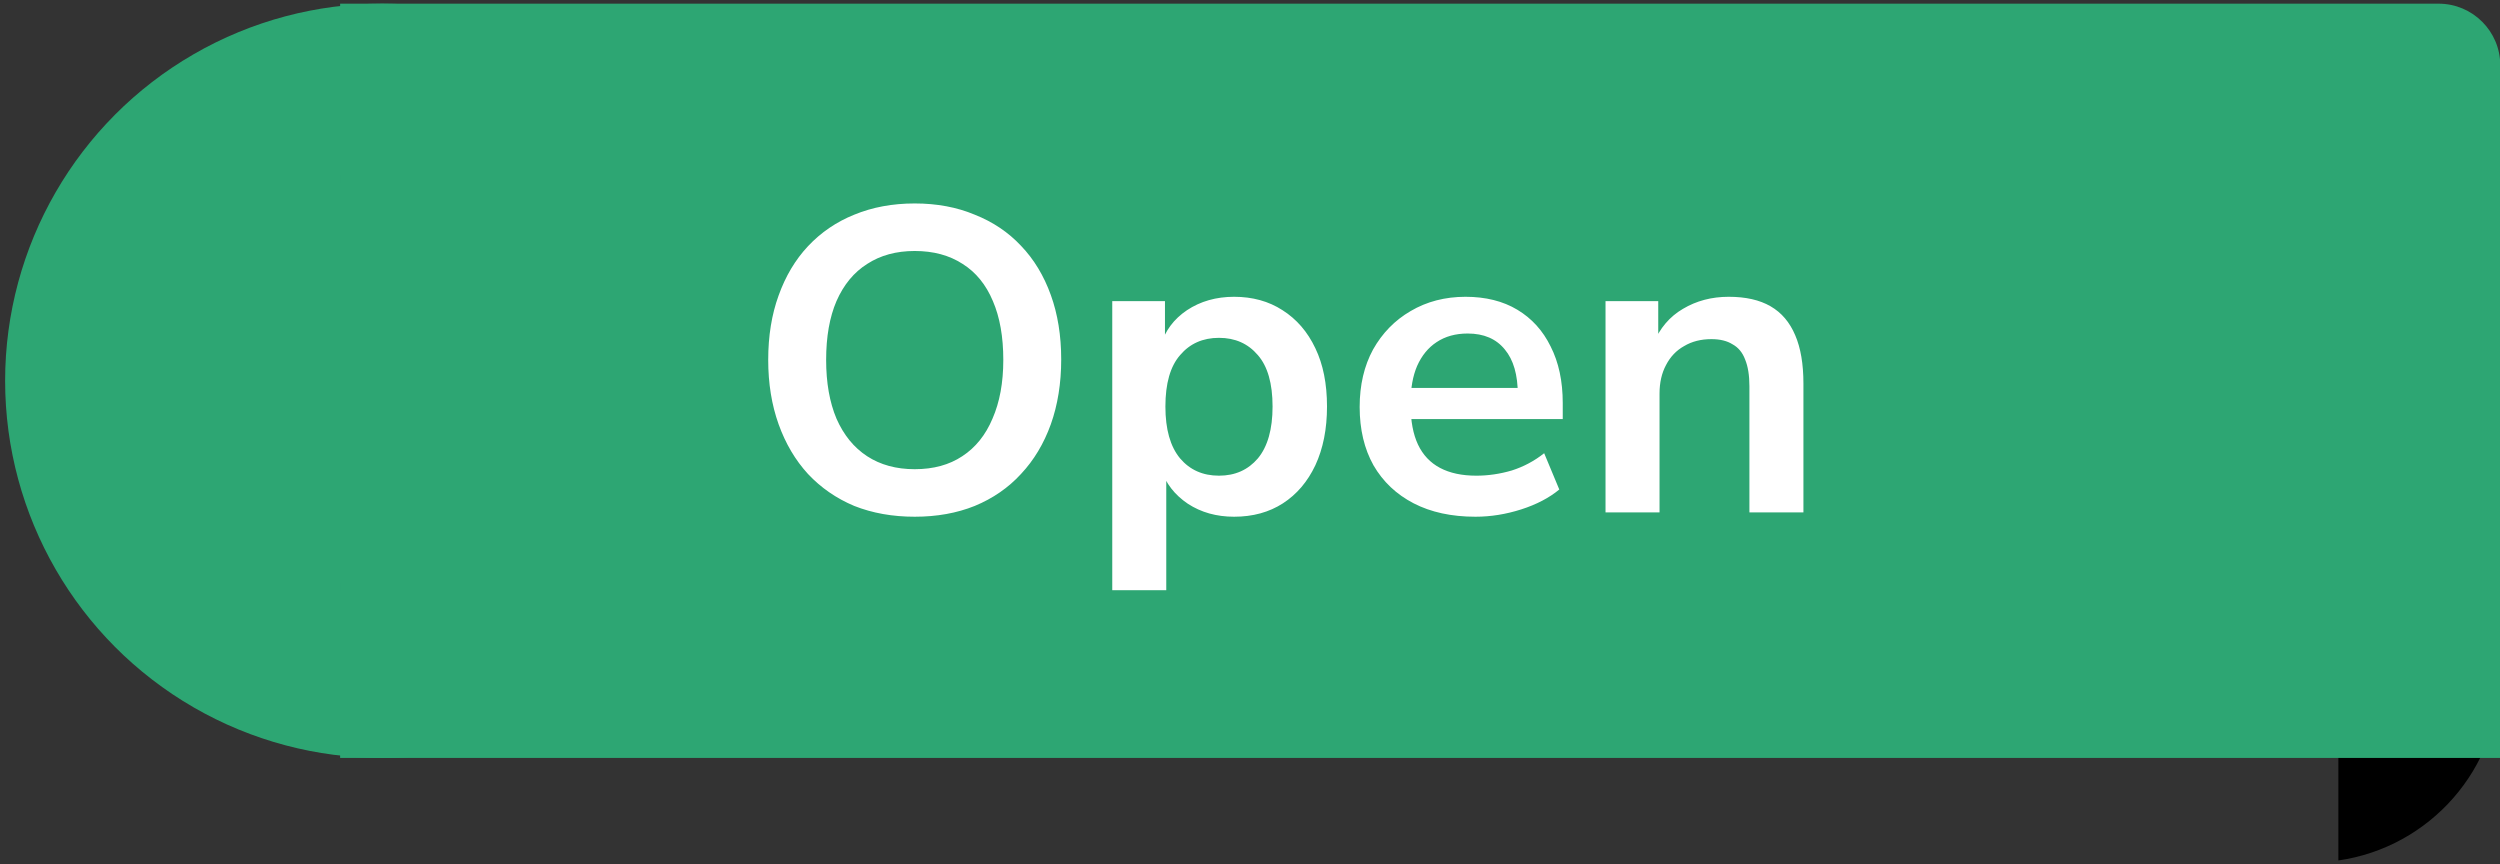 <svg width="81" height="28" viewBox="0 0 81 28" fill="none" xmlns="http://www.w3.org/2000/svg">
<rect x="0" y="0" width="81" height="28" fill="#333333" stroke="none"/>
<path d="M75.763 15.799C78.721 16.222 80.995 18.765 80.995 21.84C80.995 24.914 78.721 27.456 75.763 27.879V15.799Z" fill="black"/>
<circle cx="12.385" cy="12.338" r="12.219" fill="#2DA673"/>
<path d="M11.02 0.119H79.009C80.114 0.119 81.009 1.015 81.009 2.119V24.558H11.02L11.026 12.513L11.02 0.119Z" fill="#2DA673"/>
<path d="M29.637 16.742C28.918 16.742 28.265 16.625 27.677 16.392C27.098 16.149 26.599 15.804 26.178 15.356C25.768 14.908 25.451 14.371 25.227 13.746C25.003 13.12 24.89 12.425 24.89 11.66C24.89 10.885 25.003 10.19 25.227 9.574C25.451 8.948 25.768 8.416 26.178 7.978C26.599 7.53 27.098 7.189 27.677 6.956C28.265 6.713 28.918 6.592 29.637 6.592C30.355 6.592 31.004 6.713 31.582 6.956C32.17 7.189 32.67 7.525 33.081 7.964C33.501 8.402 33.822 8.934 34.047 9.56C34.27 10.176 34.383 10.871 34.383 11.646C34.383 12.42 34.27 13.12 34.047 13.746C33.822 14.371 33.501 14.908 33.081 15.356C32.67 15.804 32.17 16.149 31.582 16.392C31.004 16.625 30.355 16.742 29.637 16.742ZM29.637 15.202C30.243 15.202 30.756 15.062 31.177 14.782C31.606 14.502 31.933 14.096 32.157 13.564C32.39 13.032 32.507 12.397 32.507 11.66C32.507 10.913 32.395 10.278 32.17 9.756C31.947 9.224 31.62 8.822 31.191 8.552C30.761 8.272 30.243 8.132 29.637 8.132C29.039 8.132 28.526 8.272 28.096 8.552C27.667 8.822 27.336 9.224 27.102 9.756C26.878 10.278 26.767 10.913 26.767 11.66C26.767 12.397 26.878 13.032 27.102 13.564C27.336 14.096 27.667 14.502 28.096 14.782C28.526 15.062 29.039 15.202 29.637 15.202ZM36.037 19.122V9.756H37.745V11.198H37.605C37.745 10.722 38.029 10.339 38.459 10.05C38.897 9.76 39.406 9.616 39.985 9.616C40.582 9.616 41.105 9.76 41.553 10.05C42.01 10.339 42.365 10.75 42.617 11.282C42.869 11.804 42.995 12.434 42.995 13.172C42.995 13.9 42.869 14.534 42.617 15.076C42.365 15.608 42.015 16.018 41.567 16.308C41.119 16.597 40.591 16.742 39.985 16.742C39.415 16.742 38.916 16.602 38.487 16.322C38.057 16.032 37.768 15.659 37.619 15.202H37.787V19.122H36.037ZM39.495 15.412C40.017 15.412 40.437 15.225 40.755 14.852C41.072 14.469 41.231 13.909 41.231 13.172C41.231 12.425 41.072 11.87 40.755 11.506C40.437 11.132 40.017 10.946 39.495 10.946C38.972 10.946 38.552 11.132 38.235 11.506C37.917 11.87 37.759 12.425 37.759 13.172C37.759 13.909 37.917 14.469 38.235 14.852C38.552 15.225 38.972 15.412 39.495 15.412ZM47.805 16.742C47.031 16.742 46.363 16.597 45.803 16.308C45.243 16.018 44.809 15.608 44.501 15.076C44.203 14.544 44.053 13.914 44.053 13.186C44.053 12.476 44.198 11.856 44.487 11.324C44.786 10.792 45.192 10.376 45.705 10.078C46.228 9.77 46.821 9.616 47.483 9.616C48.136 9.616 48.697 9.756 49.163 10.036C49.63 10.316 49.989 10.712 50.241 11.226C50.502 11.739 50.633 12.35 50.633 13.06V13.578H45.467V12.57H49.401L49.177 12.78C49.177 12.145 49.037 11.66 48.757 11.324C48.477 10.978 48.076 10.806 47.553 10.806C47.161 10.806 46.825 10.899 46.545 11.086C46.275 11.263 46.065 11.52 45.915 11.856C45.775 12.182 45.705 12.574 45.705 13.032V13.13C45.705 13.643 45.785 14.068 45.943 14.404C46.102 14.74 46.34 14.992 46.657 15.16C46.974 15.328 47.367 15.412 47.833 15.412C48.216 15.412 48.599 15.356 48.981 15.244C49.364 15.122 49.714 14.936 50.031 14.684L50.521 15.86C50.194 16.13 49.784 16.345 49.289 16.504C48.794 16.662 48.3 16.742 47.805 16.742ZM52.019 16.602V9.756H53.727V11.128H53.573C53.778 10.633 54.096 10.26 54.525 10.008C54.964 9.746 55.458 9.616 56.009 9.616C56.56 9.616 57.012 9.718 57.367 9.924C57.722 10.129 57.988 10.442 58.165 10.862C58.342 11.272 58.431 11.795 58.431 12.43V16.602H56.681V12.514C56.681 12.159 56.634 11.87 56.541 11.646C56.457 11.422 56.322 11.258 56.135 11.156C55.958 11.044 55.729 10.988 55.449 10.988C55.113 10.988 54.819 11.062 54.567 11.212C54.315 11.352 54.119 11.557 53.979 11.828C53.839 12.089 53.769 12.397 53.769 12.752V16.602H52.019Z" fill="white"/>
</svg>

